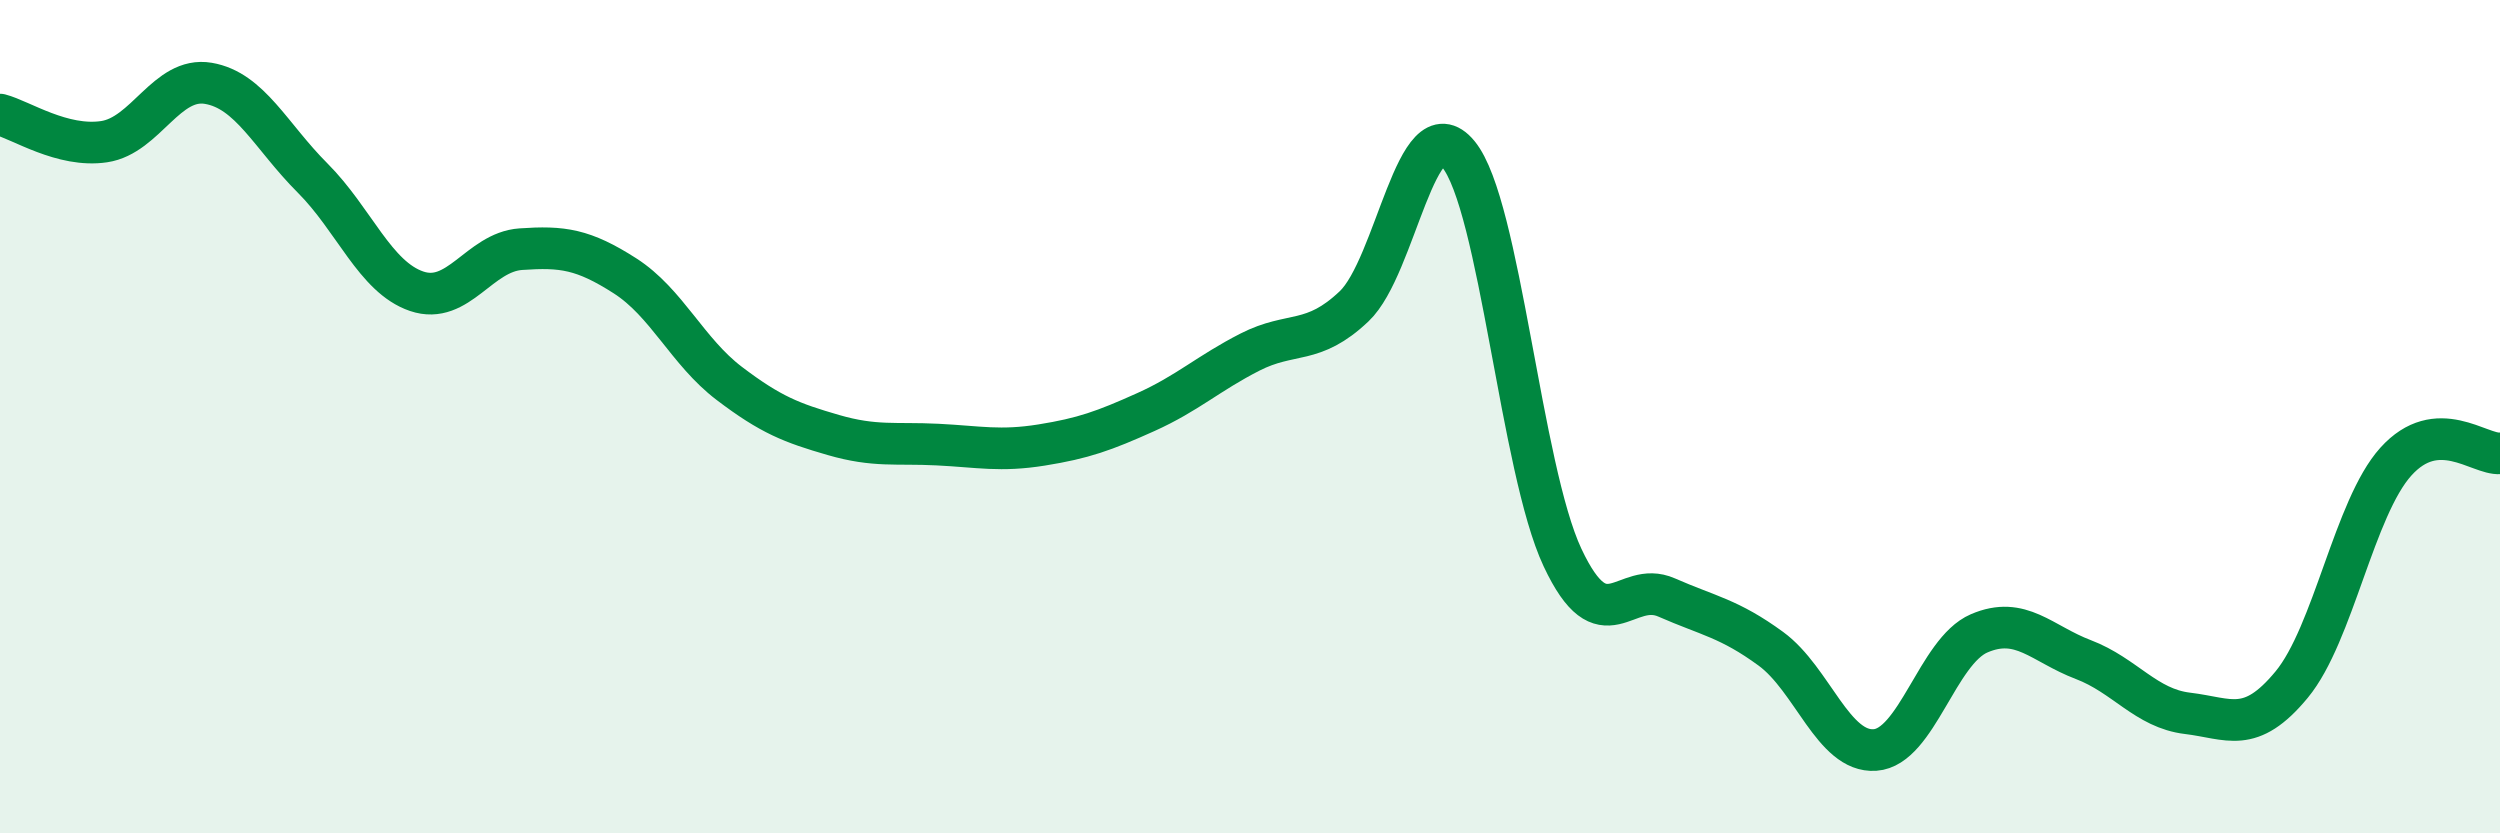 
    <svg width="60" height="20" viewBox="0 0 60 20" xmlns="http://www.w3.org/2000/svg">
      <path
        d="M 0,2.75 C 0.5,2.88 1.5,3.55 2.5,3.4 C 3.5,3.25 4,1.83 5,2 C 6,2.17 6.5,3.27 7.5,4.27 C 8.5,5.27 9,6.65 10,6.99 C 11,7.33 11.5,6.05 12.5,5.98 C 13.5,5.91 14,5.98 15,6.62 C 16,7.26 16.5,8.44 17.5,9.2 C 18.5,9.96 19,10.15 20,10.44 C 21,10.73 21.5,10.62 22.5,10.67 C 23.5,10.72 24,10.84 25,10.68 C 26,10.52 26.5,10.34 27.5,9.89 C 28.5,9.44 29,8.96 30,8.45 C 31,7.94 31.5,8.3 32.5,7.35 C 33.5,6.4 34,2.49 35,3.7 C 36,4.91 36.5,11.25 37.5,13.38 C 38.5,15.51 39,13.9 40,14.34 C 41,14.78 41.5,14.84 42.5,15.57 C 43.5,16.3 44,18.07 45,18 C 46,17.93 46.5,15.63 47.5,15.2 C 48.5,14.77 49,15.45 50,15.83 C 51,16.21 51.5,17 52.5,17.12 C 53.5,17.24 54,17.64 55,16.43 C 56,15.22 56.5,12.19 57.5,11.08 C 58.5,9.97 59.5,10.92 60,10.88L60 20L0 20Z"
        fill="#008740"
        opacity="0.1"
        stroke-linecap="round"
        stroke-linejoin="round"
      />
      <path
        d="M 0,2.75 C 0.5,2.88 1.5,3.55 2.5,3.4 C 3.5,3.25 4,1.83 5,2 C 6,2.17 6.5,3.27 7.5,4.27 C 8.5,5.27 9,6.65 10,6.99 C 11,7.33 11.5,6.05 12.5,5.98 C 13.5,5.91 14,5.98 15,6.62 C 16,7.26 16.5,8.44 17.5,9.2 C 18.5,9.96 19,10.15 20,10.44 C 21,10.73 21.5,10.62 22.5,10.67 C 23.5,10.72 24,10.84 25,10.68 C 26,10.52 26.5,10.34 27.5,9.89 C 28.5,9.44 29,8.96 30,8.45 C 31,7.94 31.5,8.3 32.5,7.35 C 33.5,6.4 34,2.49 35,3.7 C 36,4.91 36.5,11.25 37.5,13.38 C 38.5,15.51 39,13.9 40,14.34 C 41,14.78 41.5,14.84 42.5,15.57 C 43.5,16.3 44,18.07 45,18 C 46,17.93 46.5,15.63 47.5,15.2 C 48.5,14.77 49,15.45 50,15.83 C 51,16.21 51.5,17 52.5,17.12 C 53.5,17.24 54,17.64 55,16.43 C 56,15.22 56.5,12.19 57.5,11.08 C 58.5,9.97 59.5,10.92 60,10.88"
        stroke="#008740"
        stroke-width="1"
        fill="none"
        stroke-linecap="round"
        stroke-linejoin="round"
      />
    </svg>
  